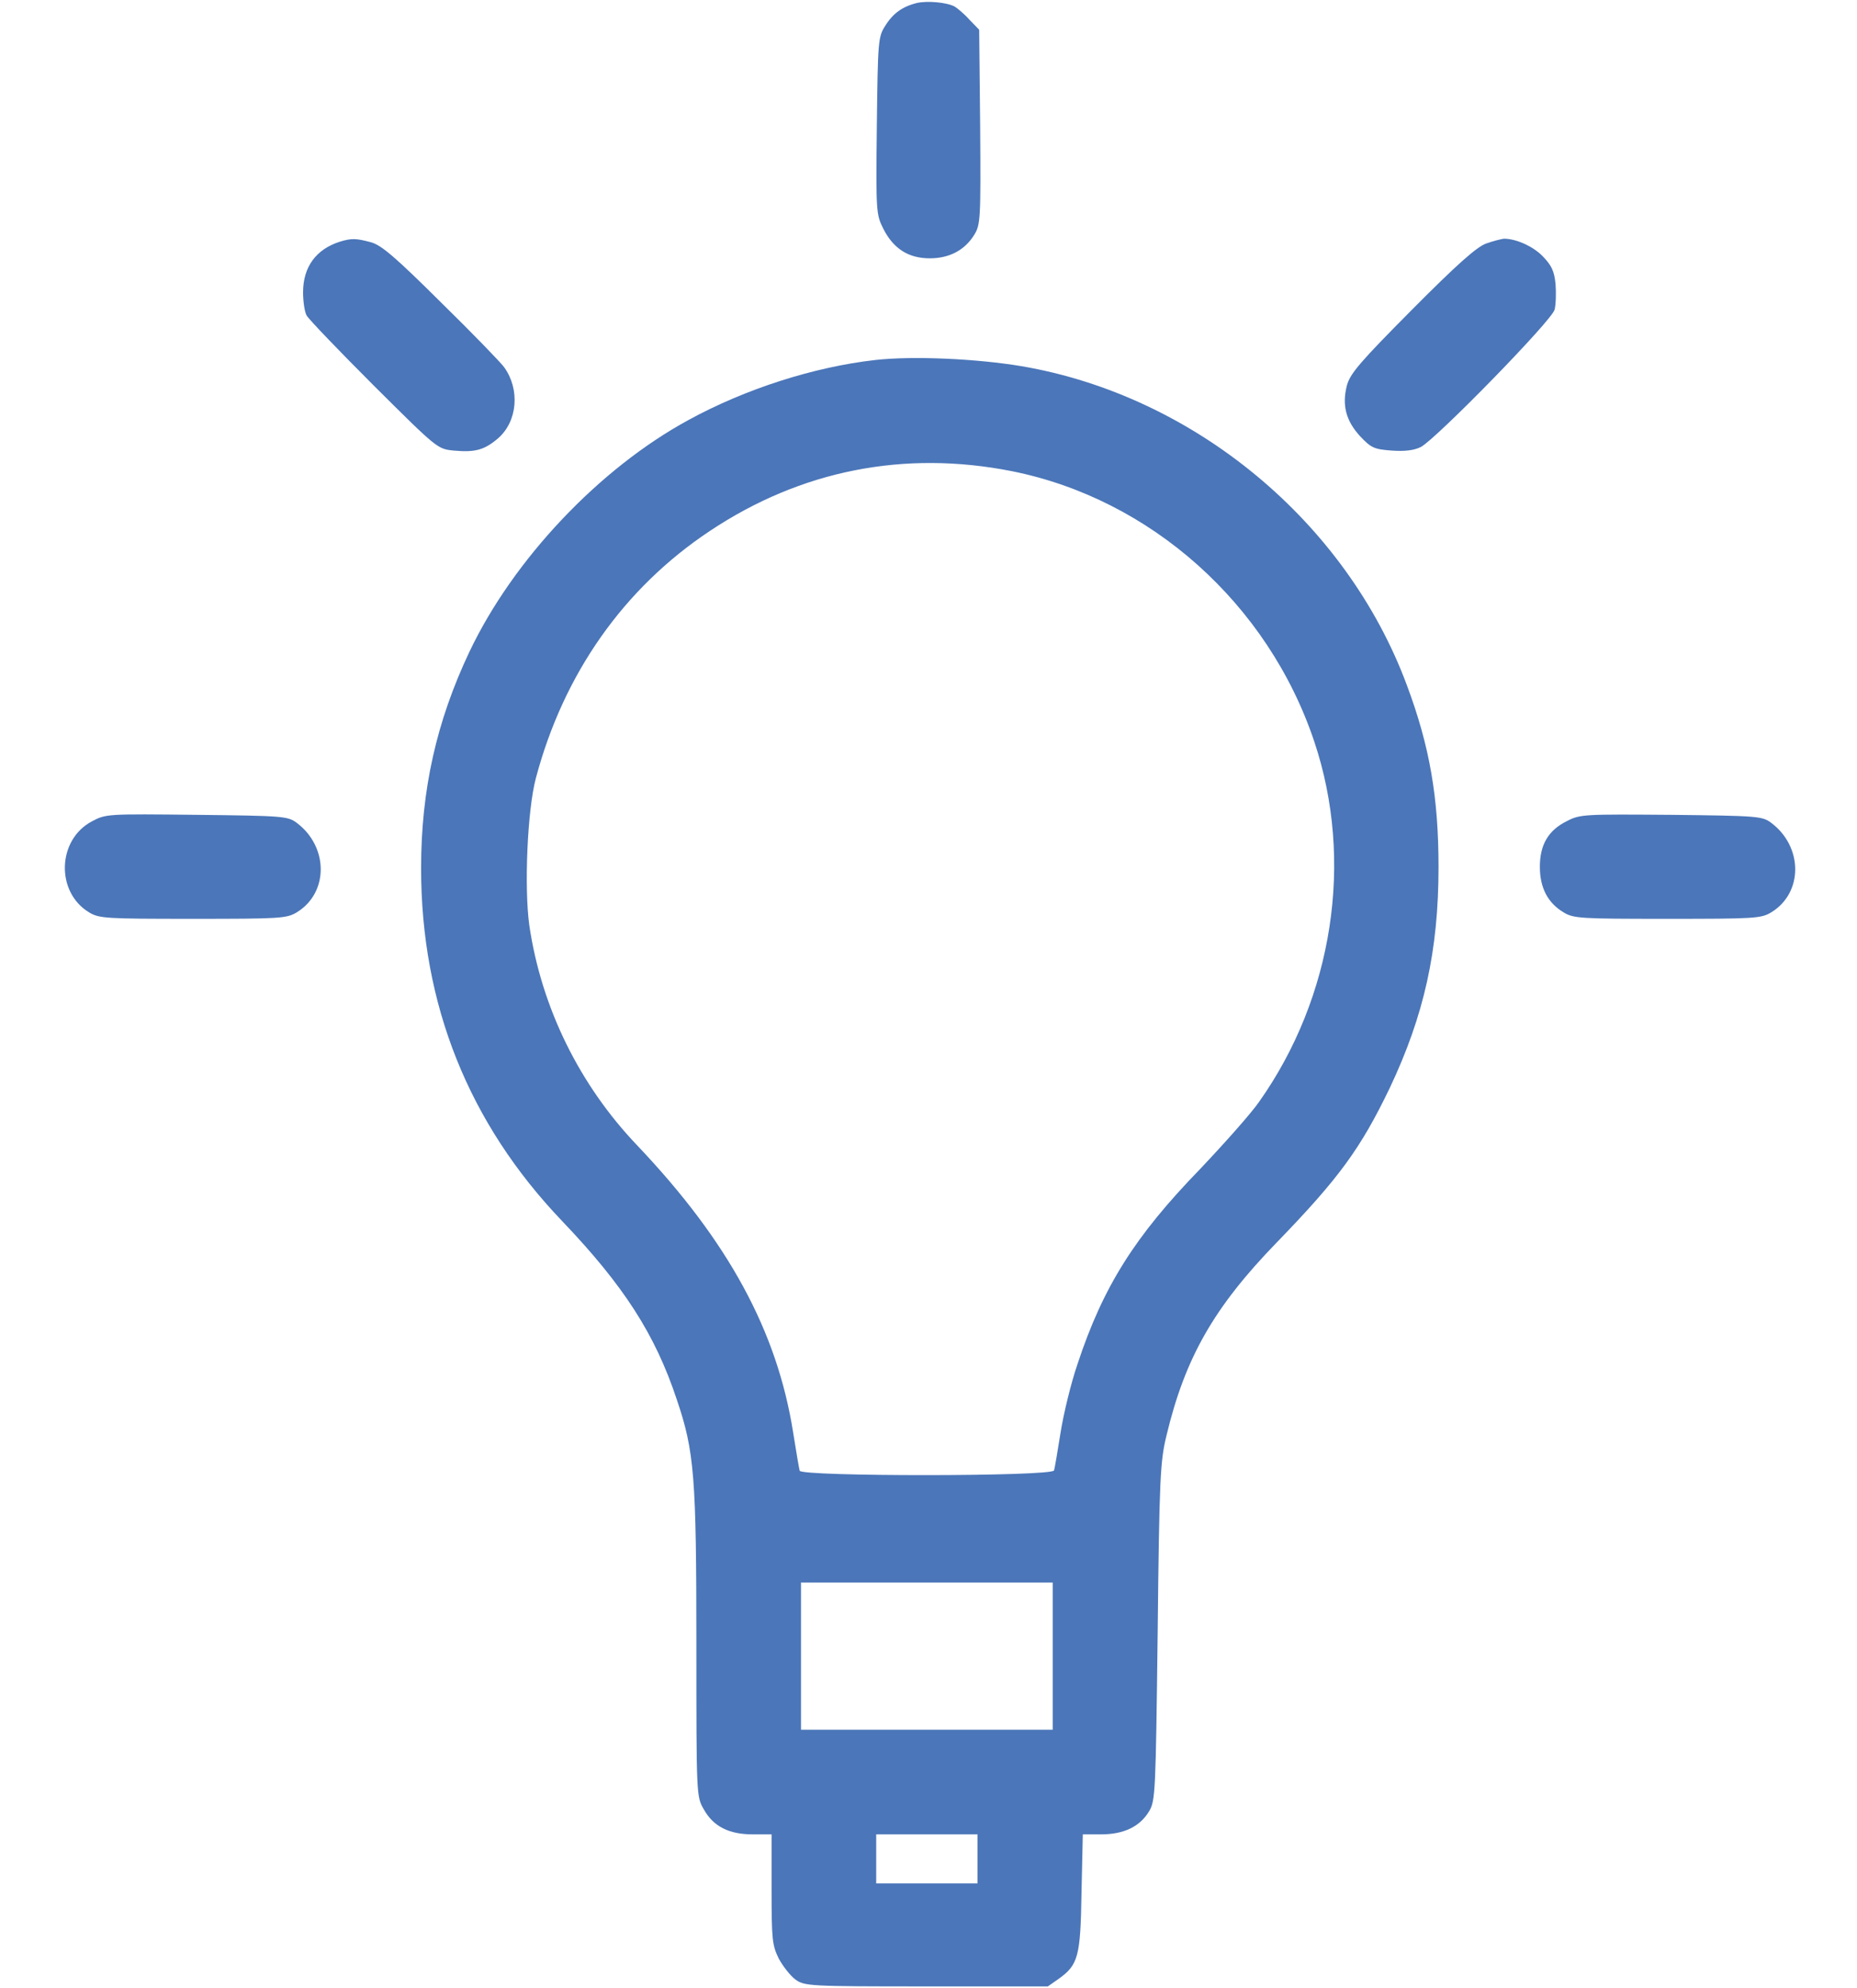 <?xml version="1.0" standalone="no"?>
<!DOCTYPE svg PUBLIC "-//W3C//DTD SVG 20010904//EN"
 "http://www.w3.org/TR/2001/REC-SVG-20010904/DTD/svg10.dtd">
<svg version="1.0" xmlns="http://www.w3.org/2000/svg"
 width="568pt" height="608pt" viewBox="0 0 568 608"
 preserveAspectRatio="xMidYMid meet">

<g transform="translate(0,608) scale(0.1,-0.1)"
fill="#4B76B9" stroke="none">
<path d="M2805 6071 c-45 -11 -74 -32 -98 -71 -21 -33 -22 -47 -25 -305 -3
-265 -2 -271 20 -315 31 -61 77 -90 142 -90 60 0 107 25 136 72 19 31 20 47
18 330 l-3 297 -30 31 c-16 18 -37 35 -45 40 -25 13 -83 18 -115 11z"/>
<path d="M1040 5341 c-73 -23 -113 -77 -113 -155 0 -29 5 -61 11 -71 6 -11 98
-107 205 -214 195 -194 195 -194 245 -199 66 -6 94 2 136 38 59 52 67 149 18
217 -11 15 -98 105 -194 199 -138 137 -181 174 -213 183 -45 12 -59 13 -95 2z"/>
<path d="M4545 5335 c-29 -11 -88 -63 -226 -202 -158 -159 -189 -195 -199
-231 -16 -61 -3 -109 40 -156 34 -36 43 -40 97 -44 41 -3 69 1 89 11 47 25
402 388 409 420 4 15 5 51 3 78 -4 40 -12 57 -39 85 -30 31 -82 54 -119 54 -8
-1 -33 -7 -55 -15z"/>
<path d="M2677 4979 c-186 -21 -397 -88 -572 -184 -272 -148 -535 -426 -669
-708 -101 -213 -148 -423 -148 -662 0 -417 145 -780 432 -1080 188 -197 284
-346 350 -545 54 -159 60 -236 60 -750 0 -463 0 -465 23 -504 29 -52 77 -76
149 -76 l58 0 0 -168 c0 -154 2 -171 22 -212 13 -24 36 -53 51 -64 28 -20 41
-21 400 -21 l372 0 33 23 c60 43 67 68 70 264 l4 178 56 0 c70 0 119 24 147
71 19 32 20 58 26 549 5 474 8 522 27 600 57 238 145 392 337 590 191 197 257
288 346 473 105 222 149 420 149 675 0 214 -27 370 -97 557 -186 500 -651 885
-1178 975 -137 23 -332 32 -448 19z m418 -340 c425 -85 784 -406 925 -827 122
-364 58 -781 -169 -1102 -25 -36 -107 -128 -181 -206 -199 -205 -296 -359
-374 -595 -20 -58 -43 -153 -52 -210 -9 -57 -18 -110 -20 -116 -5 -19 -773
-19 -778 -1 -2 7 -11 60 -20 117 -49 310 -198 584 -476 877 -178 186 -294 423
-331 674 -16 116 -6 352 20 450 85 320 269 581 532 756 279 186 595 248 924
183z m125 -3624 l0 -225 -385 0 -385 0 0 225 0 225 385 0 385 0 0 -225z m-230
-620 l0 -75 -155 0 -155 0 0 75 0 75 155 0 155 0 0 -75z"/>
<path d="M281 3568 c-106 -56 -111 -216 -9 -278 31 -19 51 -20 318 -20 267 0
287 1 318 20 98 60 97 201 -1 274 -27 20 -43 21 -305 24 -274 3 -278 3 -321
-20z"/>
<path d="M4793 3569 c-57 -28 -83 -72 -83 -140 0 -64 24 -110 72 -139 31 -19
51 -20 318 -20 267 0 287 1 318 20 98 60 97 201 -1 274 -27 20 -42 21 -305 24
-265 2 -279 2 -319 -19z"/>
</g>
</svg>
